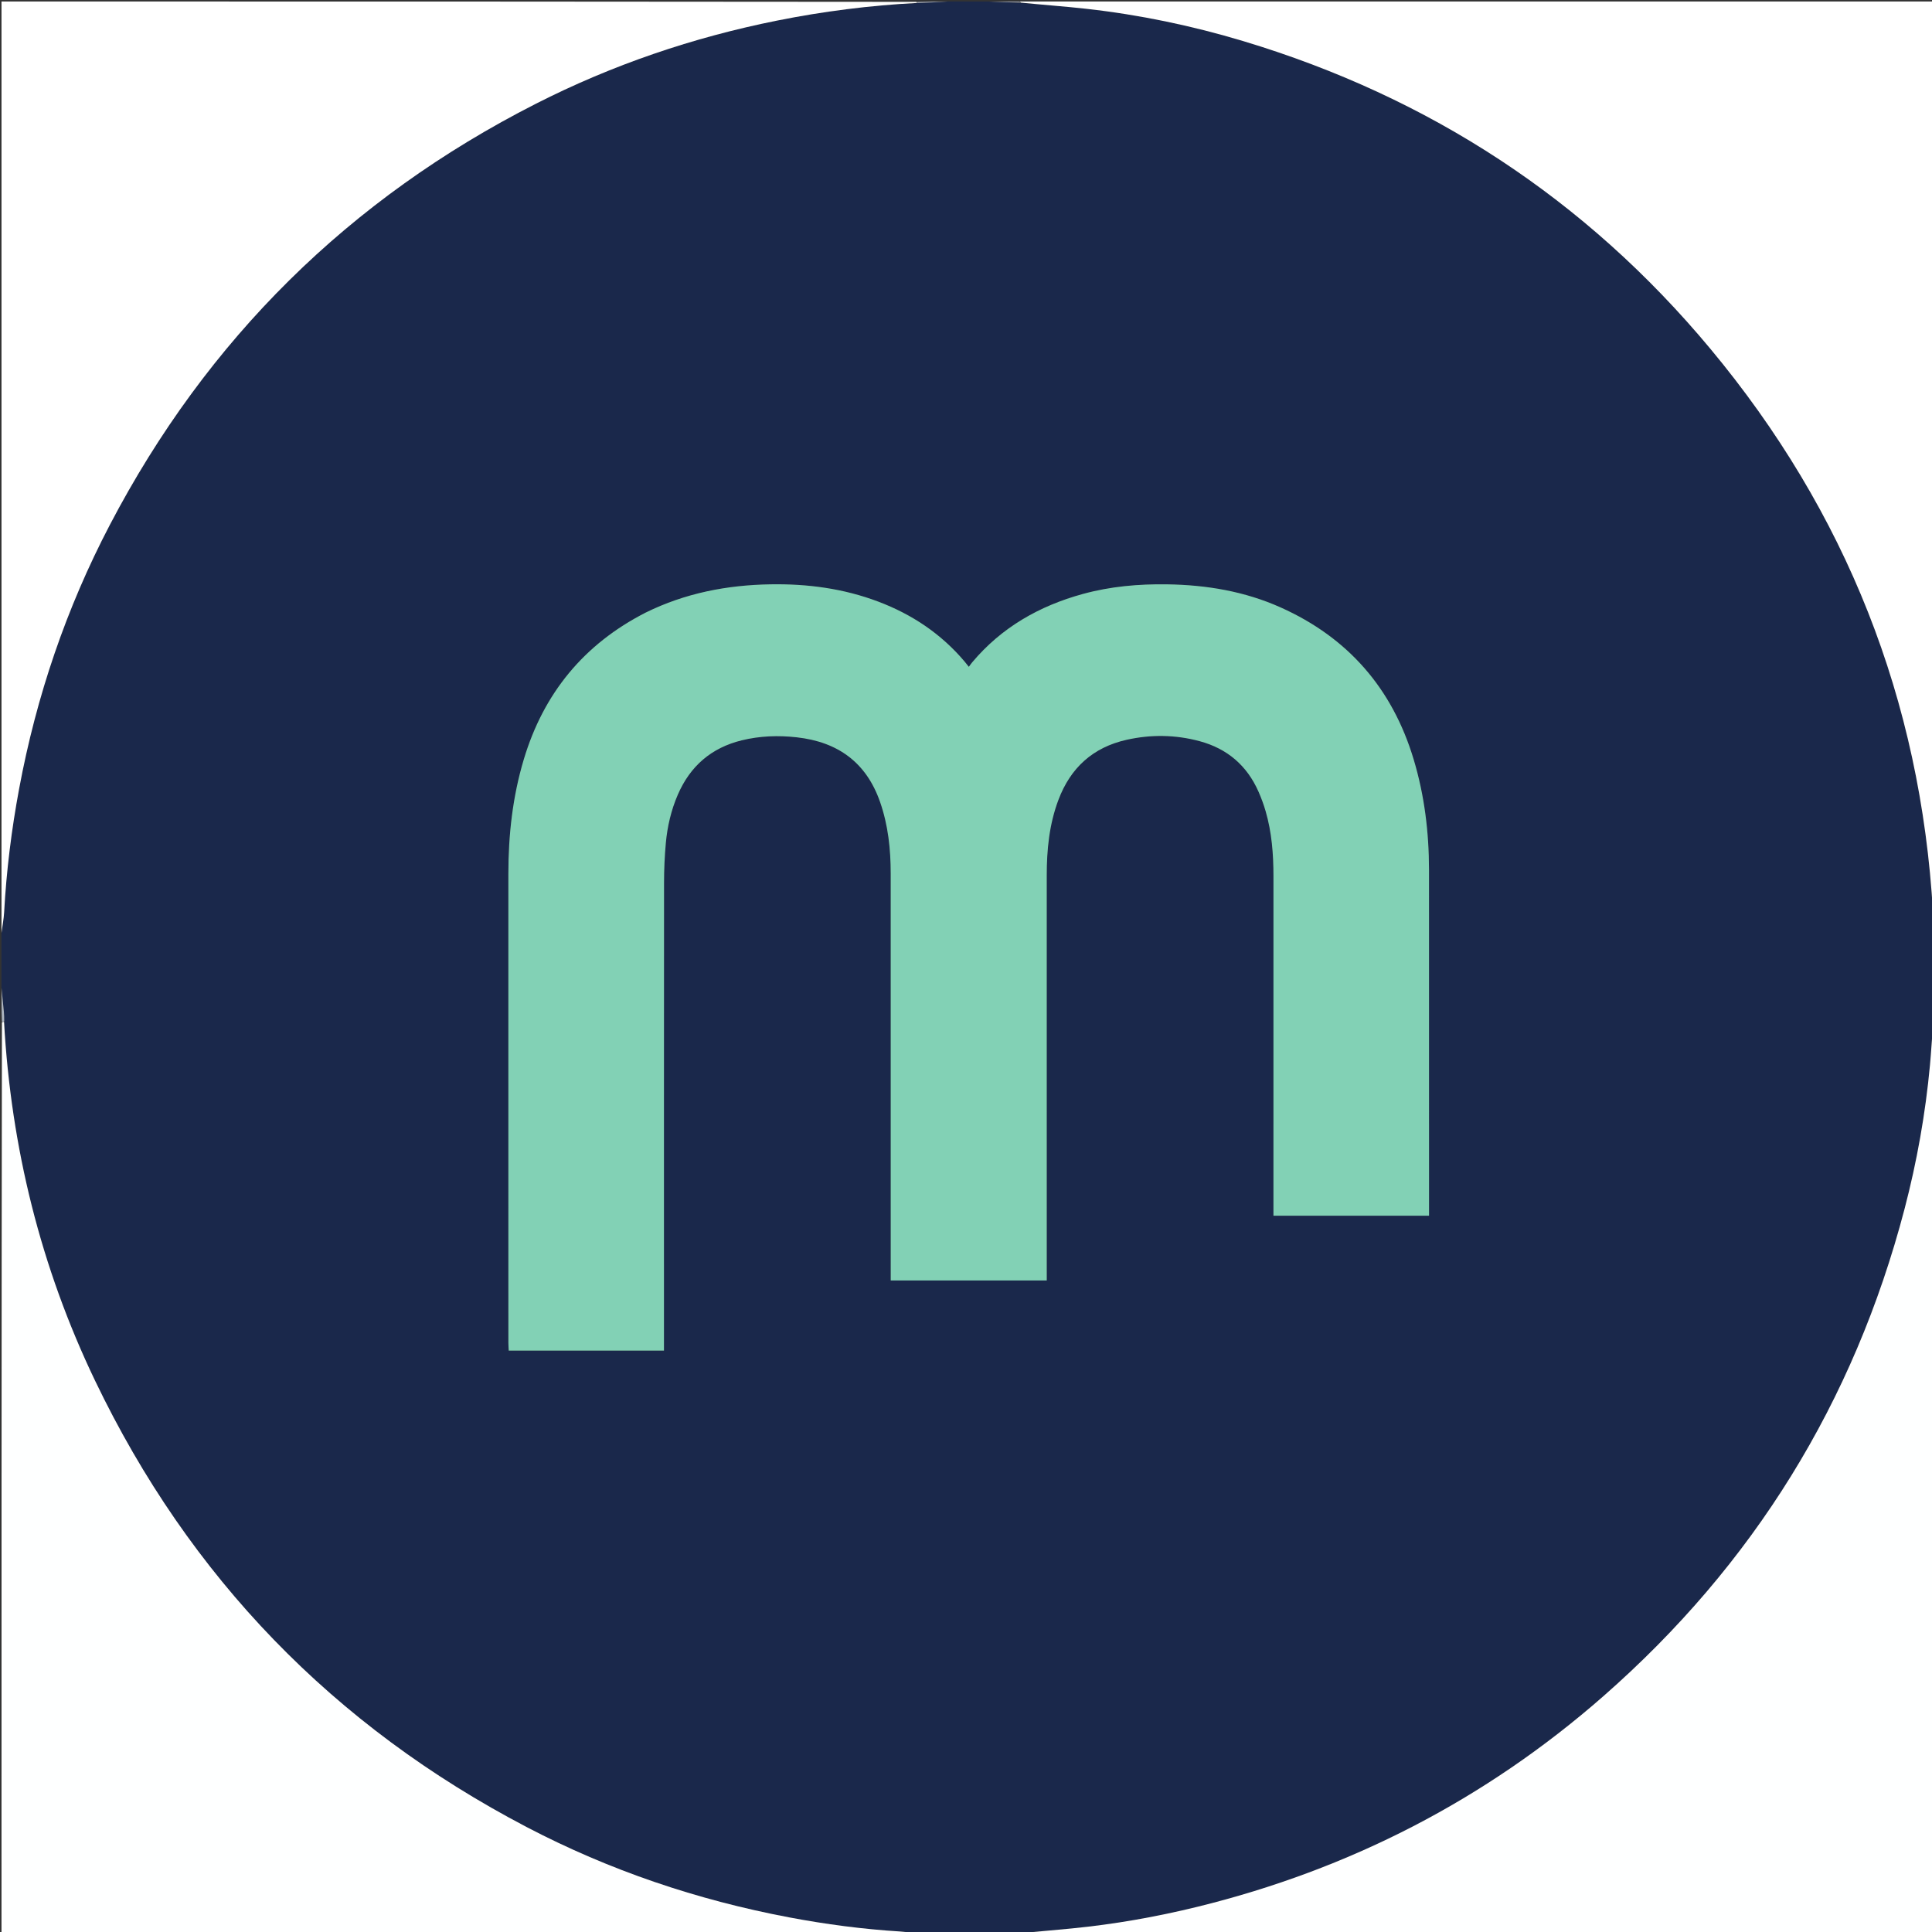 <svg version="1.1" id="Layer_1" xmlns="http://www.w3.org/2000/svg" xmlns:xlink="http://www.w3.org/1999/xlink" x="0px" y="0px"
	 width="100%" viewBox="0 0 2583 2583" enable-background="new 0 0 2583 2583" xml:space="preserve">
<rect x="0" y="0" width="2583" height="2583" fill="#333333" stroke="none"/>
<path fill="#1A284B" opacity="1" stroke="none" 
	d="
M1268,2 
	C1285.375,2 1302.75,2 1321.867,2.08 
	C1337.083,2.748 1350.557,3.335 1364.932,3.956 
	C1394.693,6.543 1423.616,8.532 1452.401,11.757 
	C1523.689,19.744 1593.707,34.342 1662.364,55.014 
	C1911.211,129.939 2120.145,266.436 2286.426,465.994 
	C2468.248,684.203 2567.899,935.843 2584.147,1220.75 
	C2584.033,1225.687 2584.103,1229.761 2584.009,1234.722 
	C2584.563,1241.739 2585.281,1247.869 2586,1254 
	C2586,1280.042 2586,1306.084 2585.708,1333.802 
	C2585.024,1341.71 2584.633,1347.94 2584.19,1355.035 
	C2584.203,1359.97 2584.267,1364.04 2584.225,1369.025 
	C2582.873,1387.874 2581.976,1405.841 2580.317,1423.736 
	C2574.282,1488.831 2562.868,1553.009 2546.318,1616.242 
	C2478.668,1874.716 2344.128,2092.113 2143.311,2268.018 
	C1985.687,2406.088 1804.317,2499.355 1600.801,2549.323 
	C1545.463,2562.909 1489.414,2572.724 1432.668,2578.278 
	C1411.79,2580.322 1390.885,2582.107 1369.135,2583.804 
	C1363.592,2583.843 1358.908,2584.087 1353.355,2584.157 
	C1346.991,2584.656 1341.495,2585.328 1336,2586 
	C1309.958,2586 1283.916,2586 1256.2,2585.696 
	C1248.279,2585.035 1242.033,2584.677 1234.913,2584.245 
	C1229.364,2584.114 1224.689,2584.058 1219.182,2583.829 
	C1213.372,2583.208 1208.402,2582.638 1203.416,2582.331 
	C1153.499,2579.248 1104,2572.705 1054.899,2563.418 
	C932.192,2540.21 814.951,2500.677 704.254,2442.777 
	C446.004,2307.699 253.236,2108.77 127.152,1846.024 
	C54.428,1694.475 14.742,1534.123 5.623,1365.353 
	C5.621,1360.448 5.524,1356.459 5.161,1352.493 
	C4.167,1341.657 3.061,1330.83 2,1320 
	C2,1296.625 2,1273.25 2.001,1248.117 
	C3.209,1237.5 5.039,1228.673 5.522,1219.773 
	C8.541,1164.171 15.4,1109.065 25.604,1054.331 
	C48.634,930.793 88.63,812.995 146.869,701.705 
	C276.733,453.546 466.759,265.771 716.372,138.734 
	C818.607,86.703 926.358,50.081 1038.891,27.53 
	C1100.704,15.144 1163.04,7.2 1226.9,4.146 
	C1241.211,3.573 1254.605,2.787 1268,2 
M862.539,819.405 
	C780.306,861.393 726.719,927.168 700.279,1015.309 
	C685.321,1065.174 679.663,1116.346 679.668,1168.264 
	C679.687,1355.26 679.675,1542.255 679.675,1729.25 
	C679.675,1751.25 679.655,1773.249 679.697,1795.249 
	C679.704,1798.77 679.993,1802.291 680.144,1805.66 
	C749.79,1805.66 818.268,1805.66 887.688,1805.66 
	C887.688,1800.681 887.688,1796.409 887.688,1792.138 
	C887.688,1588.143 887.631,1384.148 887.789,1180.153 
	C887.802,1162.52 888.579,1144.829 890.171,1127.271 
	C892.194,1104.966 897.24,1083.223 906.173,1062.54 
	C922.749,1024.166 951.143,999.637 991.873,989.732 
	C1016.089,983.844 1040.562,982.986 1065.32,985.757 
	C1120.18,991.895 1158.22,1019.318 1176.649,1072.28 
	C1187.413,1103.216 1190.831,1135.211 1190.84,1167.693 
	C1190.894,1344.689 1190.866,1521.684 1190.866,1698.68 
	C1190.866,1702.939 1190.866,1707.198 1190.866,1711.953 
	C1260.811,1711.953 1329.579,1711.953 1399.453,1711.953 
	C1399.453,1706.989 1399.453,1702.733 1399.453,1698.477 
	C1399.454,1522.481 1399.467,1346.485 1399.443,1170.49 
	C1399.438,1135.955 1402.799,1101.946 1415.084,1069.339 
	C1431.214,1026.527 1461.205,999.193 1506.092,989.106 
	C1538.831,981.749 1571.631,982.199 1604.052,990.973 
	C1640.706,1000.891 1667.024,1023.349 1682.44,1058.136 
	C1686.206,1066.635 1689.452,1075.441 1692.052,1084.364 
	C1700.324,1112.757 1702.571,1141.929 1702.564,1171.368 
	C1702.529,1318.365 1702.548,1465.361 1702.548,1612.358 
	C1702.548,1616.577 1702.548,1620.797 1702.548,1625.327 
	C1772.418,1625.327 1840.91,1625.327 1910.548,1625.327 
	C1910.548,1621.192 1910.548,1617.612 1910.548,1614.031 
	C1910.548,1463.702 1910.604,1313.372 1910.517,1163.042 
	C1910.488,1112.804 1904.47,1063.333 1889.95,1015.101 
	C1861.476,920.523 1802.381,852.534 1712.203,812.126 
	C1664.059,790.554 1613.055,782.026 1560.529,781.239 
	C1522.348,780.667 1484.656,783.972 1447.735,794.108 
	C1389.415,810.119 1338.93,838.848 1299.652,885.67 
	C1298.377,887.189 1297.268,888.848 1295.29,891.506 
	C1292.804,888.414 1291.216,886.347 1289.534,884.359 
	C1258.247,847.369 1219.304,821.381 1174.197,804.332 
	C1127.743,786.774 1079.531,780.382 1030.062,781.216 
	C972.005,782.194 916.245,792.871 862.539,819.405 
z"/>
<path fill="#FEFFFF" opacity="1" stroke="none" 
	d="
M5.405,1366.278 
	C14.742,1534.123 54.428,1694.475 127.152,1846.024 
	C253.236,2108.77 446.004,2307.699 704.254,2442.777 
	C814.951,2500.677 932.192,2540.21 1054.899,2563.418 
	C1104,2572.705 1153.499,2579.248 1203.416,2582.331 
	C1208.402,2582.638 1213.372,2583.208 1219.195,2584.328 
	C1220.027,2585.334 1220.013,2585.667 1220,2586 
	C814.146,2586 408.291,2586 2,2586 
	C2,2179.958 2,1773.917 2.571,1366.829 
	C3.897,1365.948 4.651,1366.113 5.405,1366.278 
z"/>
<path fill="#FFFFFF" opacity="1" stroke="none" 
	d="
M1225.984,3.933 
	C1163.04,7.2 1100.704,15.144 1038.891,27.53 
	C926.358,50.081 818.607,86.703 716.372,138.734 
	C466.759,265.771 276.733,453.546 146.869,701.705 
	C88.63,812.995 48.634,930.793 25.604,1054.331 
	C15.4,1109.065 8.541,1164.171 5.522,1219.773 
	C5.039,1228.673 3.209,1237.5 2.001,1247.18 
	C2,832.814 2,417.628 2,2 
	C409.375,2 816.75,2 1225.271,2.485 
	C1226.272,3.291 1226.128,3.612 1225.984,3.933 
z"/>
<path fill="#FEFFFF" opacity="1" stroke="none" 
	d="
M1369.993,2584.011 
	C1390.885,2582.107 1411.79,2580.322 1432.668,2578.278 
	C1489.414,2572.724 1545.463,2562.909 1600.801,2549.323 
	C1804.317,2499.355 1985.687,2406.088 2143.311,2268.018 
	C2344.128,2092.113 2478.668,1874.716 2546.318,1616.242 
	C2562.868,1553.009 2574.282,1488.831 2580.317,1423.736 
	C2581.976,1405.841 2582.873,1387.874 2584.646,1369.055 
	C2585.173,1368.169 2586,1368 2586,1368 
	C2586,1773.854 2586,2179.708 2586,2586 
	C2181.292,2586 1776.583,2586 1370.918,2585.503 
	C1369.962,2585.005 1369.993,2584.011 1369.993,2584.011 
z"/>
<path fill="#FFFFFF" opacity="1" stroke="none" 
	d="
M2584.331,1219.887 
	C2567.899,935.843 2468.248,684.203 2286.426,465.994 
	C2120.145,266.436 1911.211,129.939 1662.364,55.014 
	C1593.707,34.342 1523.689,19.744 1452.401,11.757 
	C1423.616,8.532 1394.693,6.543 1364.72,3.479 
	C1363.738,2.645 1363.869,2.323 1364,2 
	C1771.187,2 2178.375,2 2586,2 
	C2586,407.375 2586,812.75 2585.587,1218.975 
	C2585.174,1219.824 2584.331,1219.887 2584.331,1219.887 
z"/>
<path fill="#ABB3BF" opacity="1" stroke="none" 
	d="
M5.623,1365.353 
	C4.651,1366.113 3.897,1365.948 2.571,1365.892 
	C2,1351.292 2,1336.583 2,1320.937 
	C3.061,1330.83 4.167,1341.657 5.161,1352.493 
	C5.524,1356.459 5.621,1360.448 5.623,1365.353 
z"/>
<path fill="#959CAC" opacity="1" stroke="none" 
	d="
M1363.063,2 
	C1363.869,2.323 1363.738,2.645 1363.819,3.445 
	C1350.557,3.335 1337.083,2.748 1322.805,2.08 
	C1335.375,2 1348.751,2 1363.063,2 
z"/>
<path fill="#969DAD" opacity="1" stroke="none" 
	d="
M1226.9,4.146 
	C1226.128,3.612 1226.272,3.291 1226.208,2.485 
	C1239.375,2 1252.751,2 1267.063,2 
	C1254.605,2.787 1241.211,3.573 1226.9,4.146 
z"/>
<path fill="#666D85" opacity="1" stroke="none" 
	d="
M2586,1253.092 
	C2585.281,1247.869 2584.563,1241.739 2584.46,1234.822 
	C2585.076,1234.036 2586,1234 2586,1234 
	C2586,1240.061 2586,1246.122 2586,1253.092 
z"/>
<path fill="#748196" opacity="1" stroke="none" 
	d="
M2584.241,1354.17 
	C2584.633,1347.94 2585.024,1341.71 2585.708,1334.74 
	C2586,1340.061 2586,1346.122 2585.56,1353.128 
	C2585.119,1354.072 2584.241,1354.17 2584.241,1354.17 
z"/>
<path fill="#767F95" opacity="1" stroke="none" 
	d="
M1235.787,2584.32 
	C1242.033,2584.677 1248.279,2585.035 1255.263,2585.696 
	C1249.939,2586 1243.878,2586 1236.858,2585.58 
	C1235.9,2585.159 1235.787,2584.32 1235.787,2584.32 
z"/>
<path fill="#757D93" opacity="1" stroke="none" 
	d="
M1336.9,2586 
	C1341.495,2585.328 1346.991,2584.656 1353.3,2584.575 
	C1354.114,2585.166 1354,2586 1354,2586 
	C1348.6,2586 1343.2,2586 1336.9,2586 
z"/>
<path fill="#C5C9D2" opacity="1" stroke="none" 
	d="
M1234.913,2584.245 
	C1235.787,2584.32 1235.9,2585.159 1235.95,2585.58 
	C1231.259,2586 1226.518,2586 1220.888,2586 
	C1220.013,2585.667 1220.027,2585.334 1220.027,2584.501 
	C1224.689,2584.058 1229.364,2584.114 1234.913,2584.245 
z"/>
<path fill="#C4C8D1" opacity="1" stroke="none" 
	d="
M1354.888,2586 
	C1354,2586 1354.114,2585.166 1354.169,2584.748 
	C1358.908,2584.087 1363.592,2583.843 1369.135,2583.804 
	C1369.993,2584.011 1369.962,2585.005 1369.981,2585.503 
	C1365.259,2586 1360.518,2586 1354.888,2586 
z"/>
<path fill="#C4C8D1" opacity="1" stroke="none" 
	d="
M2586,1233.125 
	C2586,1234 2585.076,1234.036 2584.625,1233.936 
	C2584.103,1229.761 2584.033,1225.687 2584.147,1220.75 
	C2584.331,1219.887 2585.174,1219.824 2585.587,1219.912 
	C2586,1224.083 2586,1228.167 2586,1233.125 
z"/>
<path fill="#C5C9D2" opacity="1" stroke="none" 
	d="
M2584.19,1355.035 
	C2584.241,1354.17 2585.119,1354.072 2585.56,1354.036 
	C2586,1358.083 2586,1362.167 2586,1367.125 
	C2586,1368 2585.173,1368.169 2584.752,1368.139 
	C2584.267,1364.04 2584.203,1359.97 2584.19,1355.035 
z"/>
<path fill="#82D1B5" opacity="1" stroke="none" 
	d="
M863.186,819.032 
	C916.245,792.871 972.005,782.194 1030.062,781.216 
	C1079.531,780.382 1127.743,786.774 1174.197,804.332 
	C1219.304,821.381 1258.247,847.369 1289.534,884.359 
	C1291.216,886.347 1292.804,888.414 1295.29,891.506 
	C1297.268,888.848 1298.377,887.189 1299.652,885.67 
	C1338.93,838.848 1389.415,810.119 1447.735,794.108 
	C1484.656,783.972 1522.348,780.667 1560.529,781.239 
	C1613.055,782.026 1664.059,790.554 1712.203,812.126 
	C1802.381,852.534 1861.476,920.523 1889.95,1015.101 
	C1904.47,1063.333 1910.488,1112.804 1910.517,1163.042 
	C1910.604,1313.372 1910.548,1463.702 1910.548,1614.031 
	C1910.548,1617.612 1910.548,1621.192 1910.548,1625.327 
	C1840.91,1625.327 1772.418,1625.327 1702.548,1625.327 
	C1702.548,1620.797 1702.548,1616.577 1702.548,1612.358 
	C1702.548,1465.361 1702.529,1318.365 1702.564,1171.368 
	C1702.571,1141.929 1700.324,1112.757 1692.052,1084.364 
	C1689.452,1075.441 1686.206,1066.635 1682.44,1058.136 
	C1667.024,1023.349 1640.706,1000.891 1604.052,990.973 
	C1571.631,982.199 1538.831,981.749 1506.092,989.106 
	C1461.205,999.193 1431.214,1026.527 1415.084,1069.339 
	C1402.799,1101.946 1399.438,1135.955 1399.443,1170.49 
	C1399.467,1346.485 1399.454,1522.481 1399.453,1698.477 
	C1399.453,1702.733 1399.453,1706.989 1399.453,1711.953 
	C1329.579,1711.953 1260.811,1711.953 1190.866,1711.953 
	C1190.866,1707.198 1190.866,1702.939 1190.866,1698.68 
	C1190.866,1521.684 1190.894,1344.689 1190.84,1167.693 
	C1190.831,1135.211 1187.413,1103.216 1176.649,1072.28 
	C1158.22,1019.318 1120.18,991.895 1065.32,985.757 
	C1040.562,982.986 1016.089,983.844 991.873,989.732 
	C951.143,999.637 922.749,1024.166 906.173,1062.54 
	C897.24,1083.223 892.194,1104.966 890.171,1127.271 
	C888.579,1144.829 887.802,1162.52 887.789,1180.153 
	C887.631,1384.148 887.688,1588.143 887.688,1792.138 
	C887.688,1796.409 887.688,1800.681 887.688,1805.66 
	C818.268,1805.66 749.79,1805.66 680.144,1805.66 
	C679.993,1802.291 679.704,1798.77 679.697,1795.249 
	C679.655,1773.249 679.675,1751.25 679.675,1729.25 
	C679.675,1542.255 679.687,1355.26 679.668,1168.264 
	C679.663,1116.346 685.321,1065.174 700.279,1015.309 
	C726.719,927.168 780.306,861.393 863.186,819.032 
z"/>
</svg>